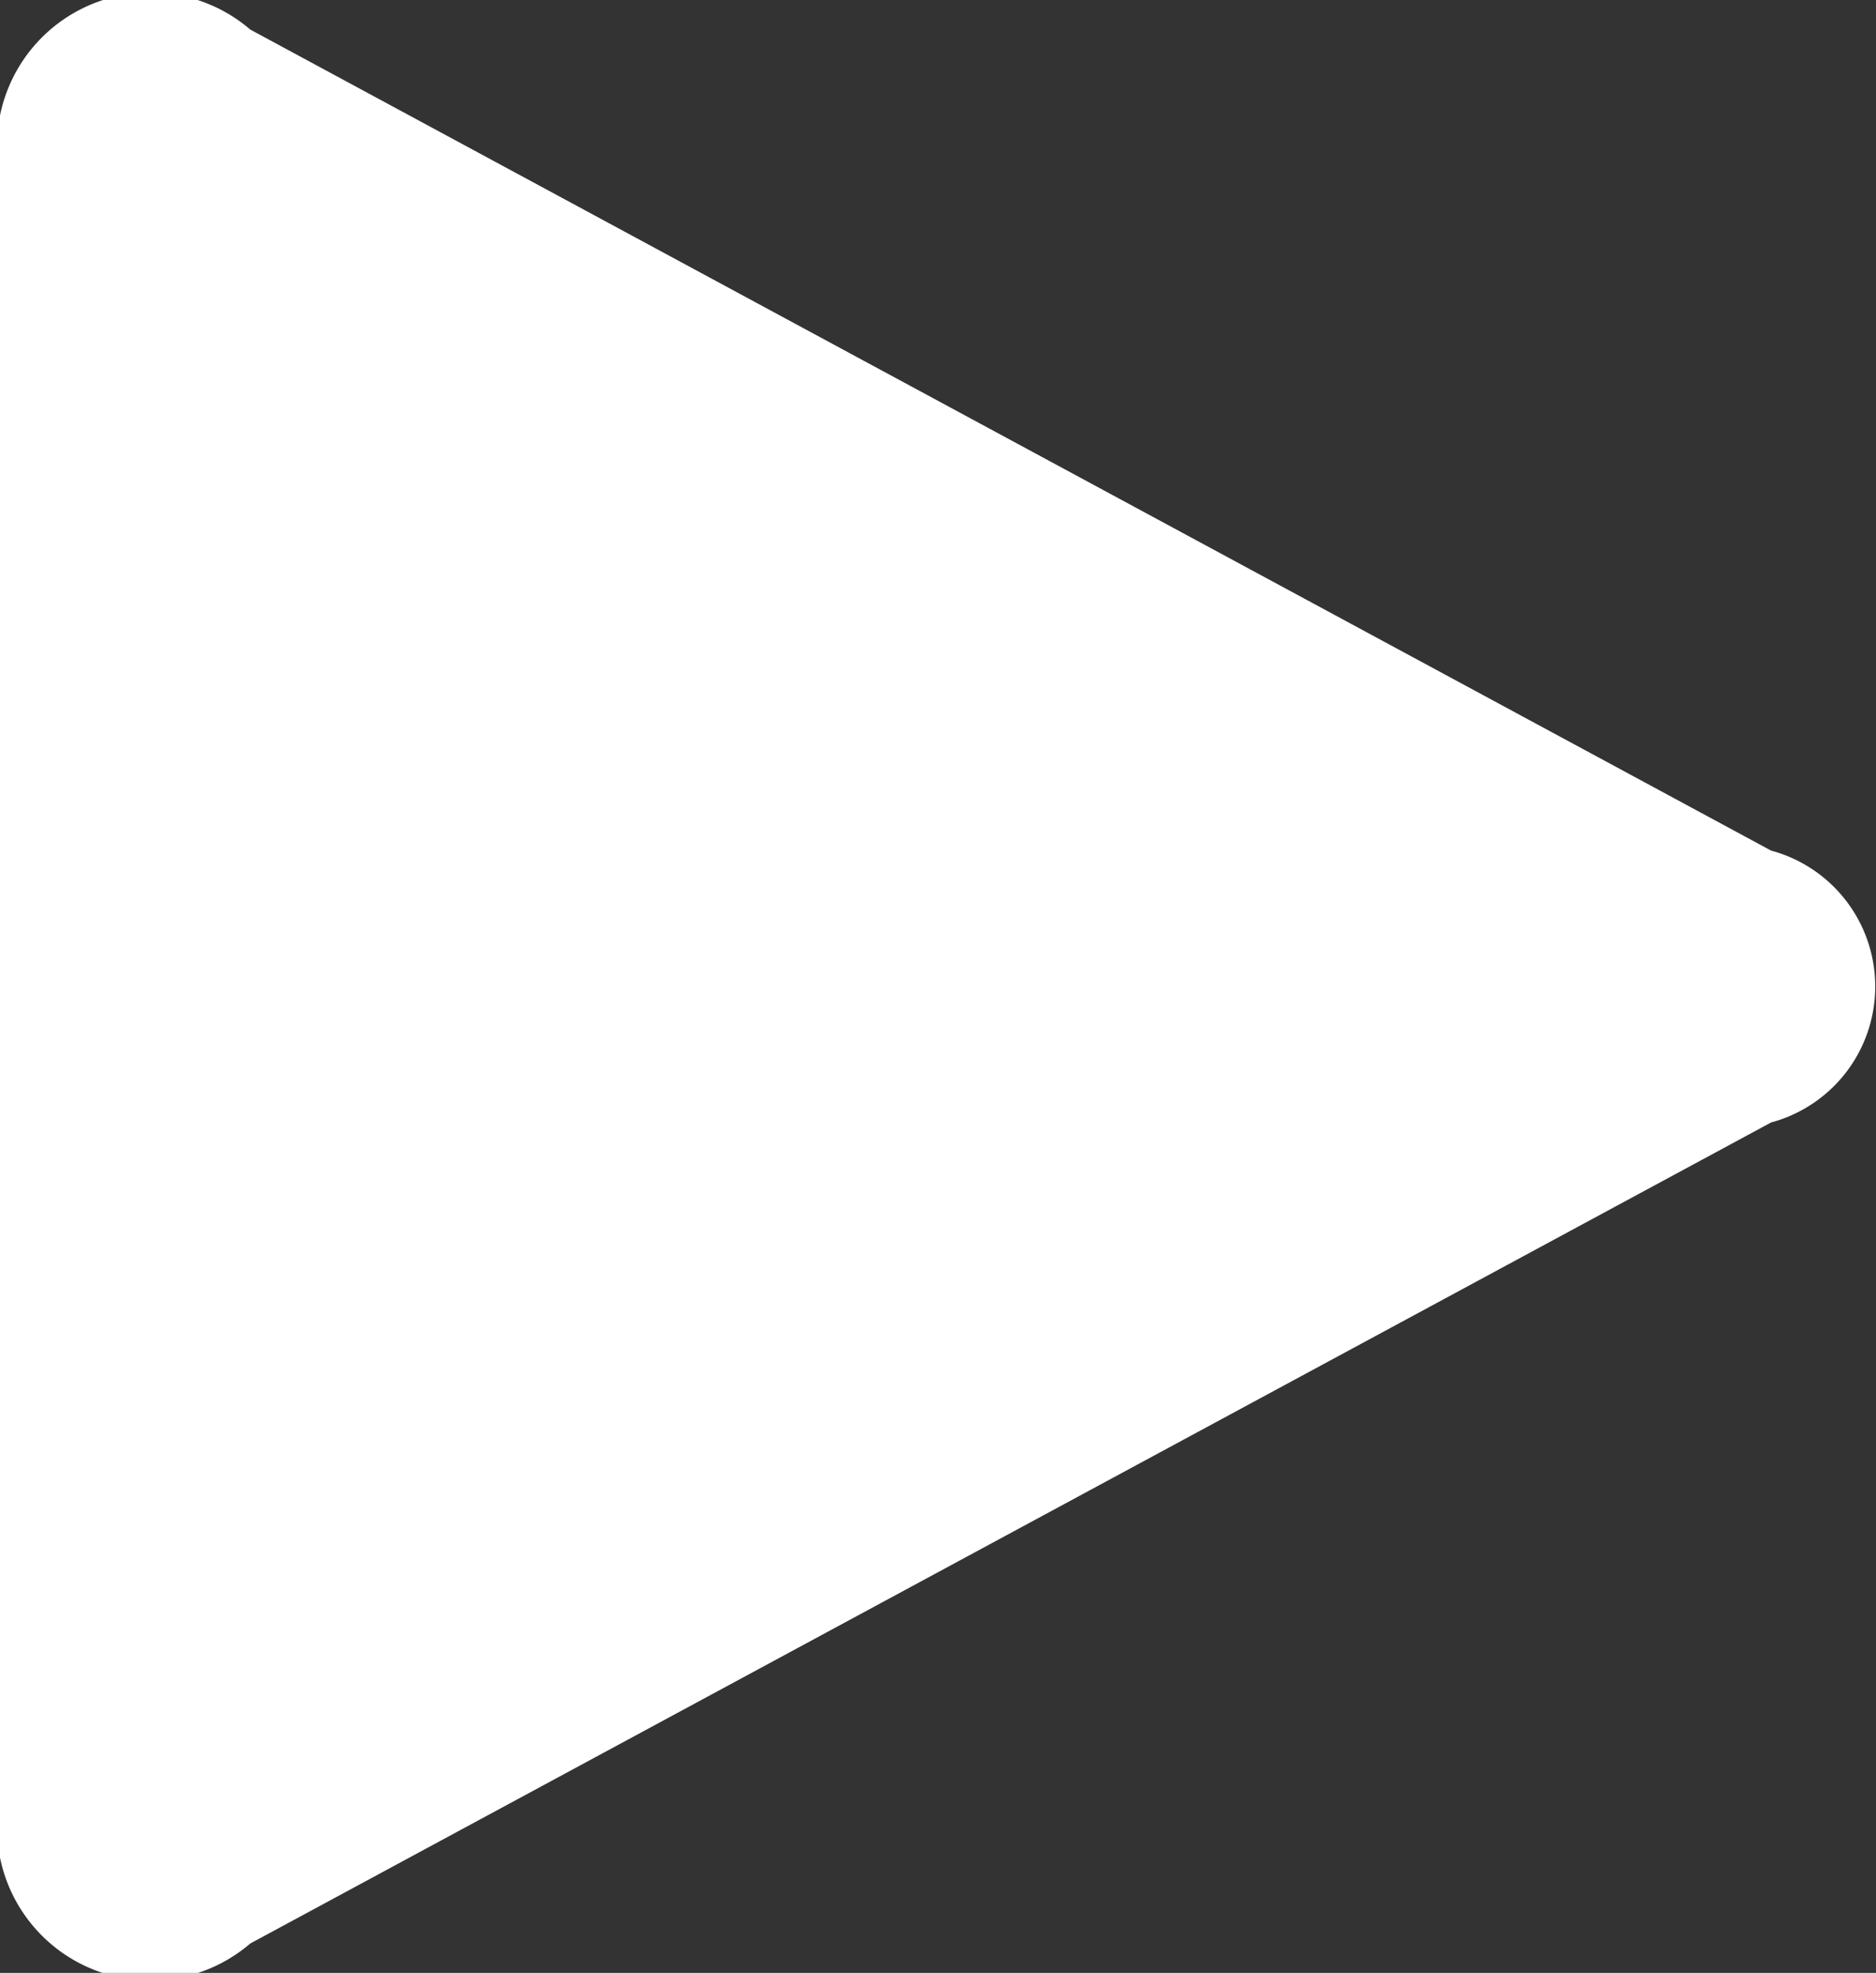 <svg xmlns="http://www.w3.org/2000/svg" width="11.62" height="12.219" viewBox="0 0 11.62 12.219">
  <rect x="0" y="0" width="11.62" height="12.219" fill="#333333" stroke="none"/>
<defs>
    <style>
      .cls-1 {
        fill: #fff;
        fill-rule: evenodd;
      }
    </style>
  </defs>
  <path id="Play_Button" data-name="Play Button" class="cls-1" d="M2214.44,969.483l-9.42,5.085a0.95,0.95,0,0,1-1.56-.85V963.564a0.95,0.95,0,0,1,1.56-.85l9.42,5.085A0.872,0.872,0,0,1,2214.44,969.483Z" transform="translate(-2203.47 -962.531)"/>
</svg>
